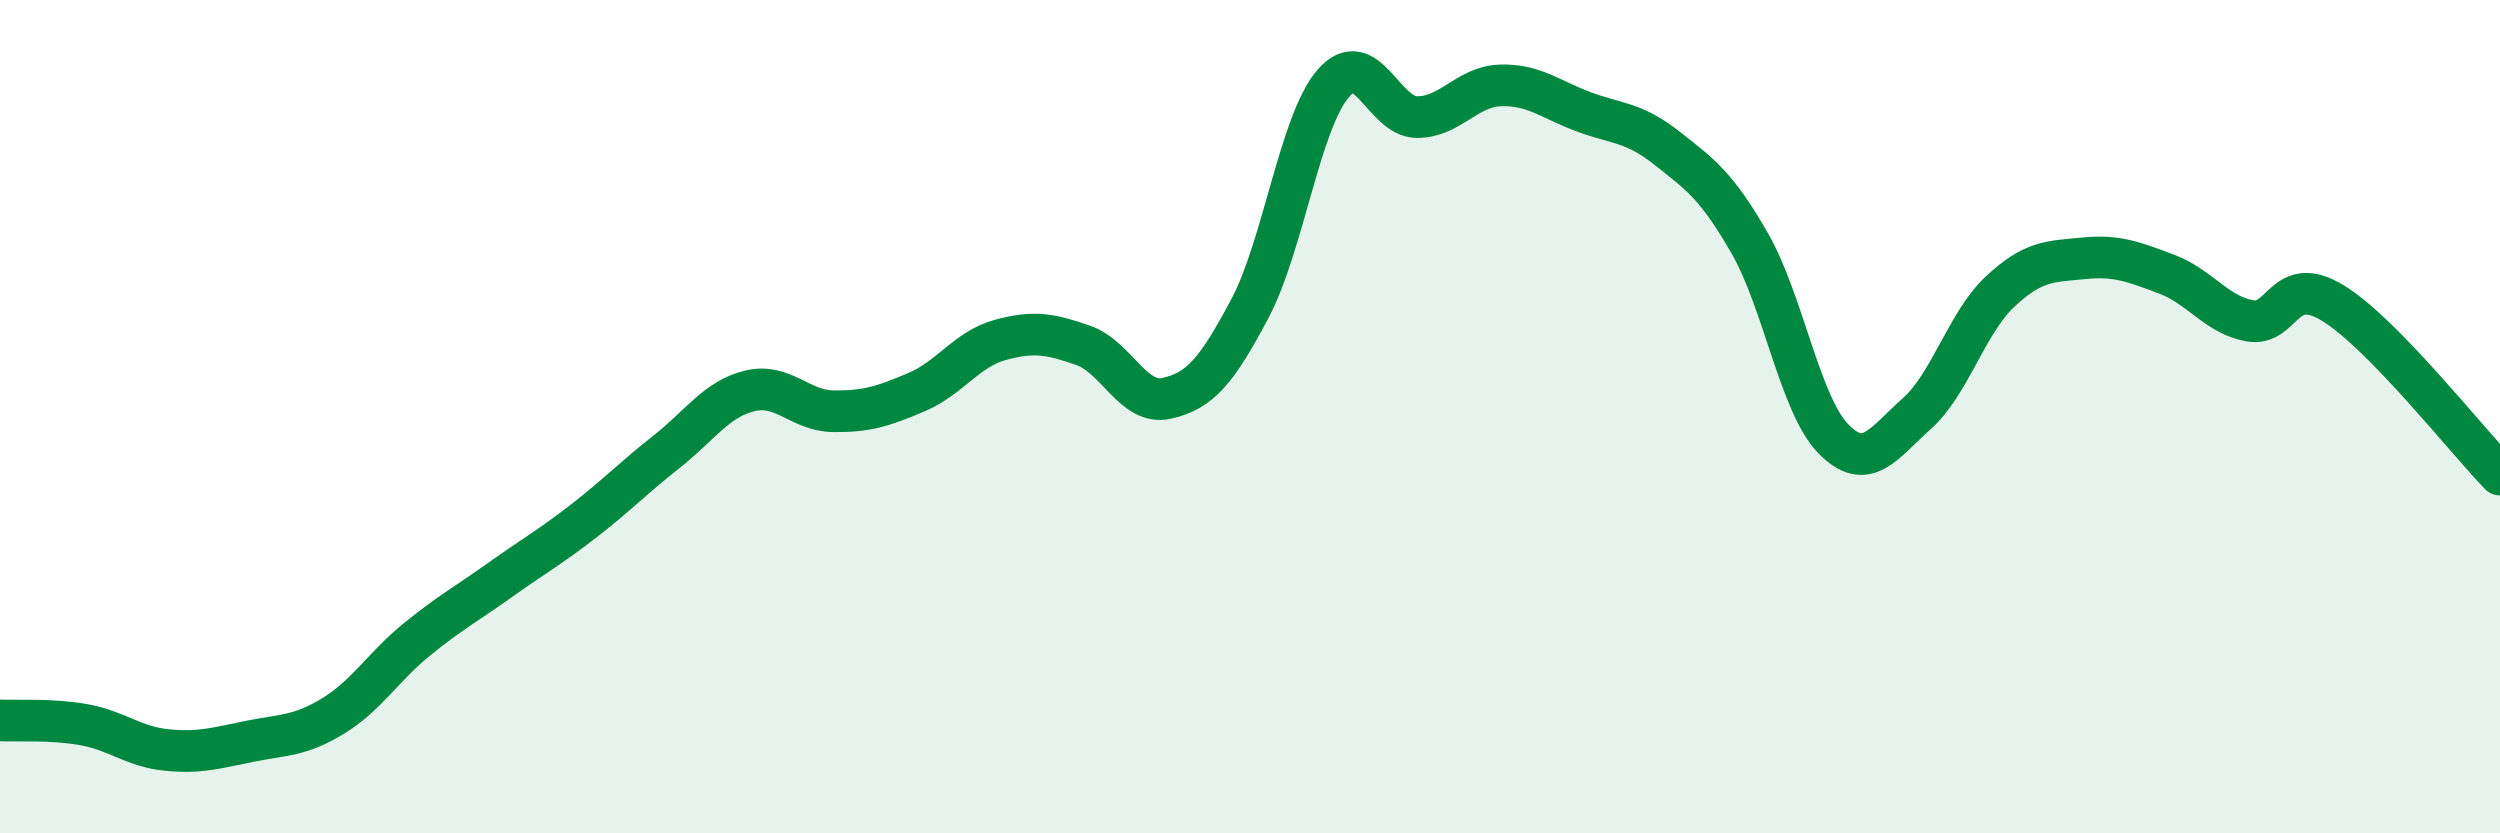 
    <svg width="60" height="20" viewBox="0 0 60 20" xmlns="http://www.w3.org/2000/svg">
      <path
        d="M 0,17.29 C 0.4,17.31 1.2,17.25 2,17.39 C 2.8,17.53 3.2,17.92 4,18 C 4.8,18.08 5.2,17.95 6,17.79 C 6.8,17.63 7.2,17.67 8,17.18 C 8.8,16.69 9.2,16 10,15.35 C 10.8,14.7 11.2,14.49 12,13.92 C 12.8,13.35 13.2,13.13 14,12.51 C 14.8,11.89 15.2,11.47 16,10.84 C 16.8,10.21 17.2,9.57 18,9.38 C 18.8,9.19 19.2,9.86 20,9.87 C 20.8,9.88 21.2,9.75 22,9.41 C 22.8,9.07 23.2,8.38 24,8.16 C 24.8,7.94 25.2,8.01 26,8.29 C 26.8,8.57 27.2,9.74 28,9.56 C 28.8,9.38 29.2,8.91 30,7.4 C 30.8,5.89 31.2,2.92 32,2 C 32.8,1.08 33.2,2.8 34,2.81 C 34.8,2.82 35.2,2.08 36,2.05 C 36.8,2.02 37.2,2.38 38,2.68 C 38.8,2.98 39.2,2.92 40,3.55 C 40.8,4.18 41.2,4.45 42,5.85 C 42.8,7.25 43.2,9.71 44,10.53 C 44.8,11.35 45.2,10.64 46,9.93 C 46.8,9.22 47.2,7.75 48,7 C 48.8,6.25 49.2,6.28 50,6.2 C 50.8,6.12 51.2,6.28 52,6.58 C 52.8,6.88 53.2,7.56 54,7.7 C 54.8,7.84 54.8,6.54 56,7.28 C 57.2,8.02 59.2,10.57 60,11.39L60 20L0 20Z"
        fill="#008740"
        opacity="0.1"
        stroke-linecap="round"
        stroke-linejoin="round"
      />
      <path
        d="M 0,17.29 C 0.4,17.31 1.2,17.25 2,17.39 C 2.8,17.53 3.2,17.92 4,18 C 4.8,18.08 5.2,17.95 6,17.79 C 6.8,17.63 7.2,17.67 8,17.18 C 8.8,16.69 9.2,16 10,15.35 C 10.8,14.7 11.2,14.49 12,13.92 C 12.8,13.35 13.2,13.13 14,12.51 C 14.8,11.89 15.2,11.47 16,10.84 C 16.8,10.21 17.2,9.57 18,9.38 C 18.8,9.19 19.2,9.86 20,9.87 C 20.8,9.88 21.2,9.75 22,9.41 C 22.8,9.07 23.2,8.38 24,8.16 C 24.8,7.94 25.2,8.01 26,8.29 C 26.8,8.57 27.2,9.74 28,9.56 C 28.8,9.38 29.2,8.91 30,7.4 C 30.8,5.89 31.2,2.92 32,2 C 32.8,1.08 33.2,2.8 34,2.81 C 34.8,2.82 35.2,2.08 36,2.05 C 36.8,2.02 37.2,2.38 38,2.68 C 38.8,2.98 39.2,2.92 40,3.55 C 40.8,4.18 41.2,4.45 42,5.85 C 42.8,7.25 43.2,9.71 44,10.53 C 44.8,11.35 45.2,10.64 46,9.93 C 46.8,9.22 47.2,7.75 48,7 C 48.8,6.25 49.2,6.28 50,6.2 C 50.8,6.12 51.2,6.28 52,6.58 C 52.8,6.88 53.2,7.56 54,7.7 C 54.8,7.84 54.8,6.54 56,7.28 C 57.2,8.02 59.2,10.57 60,11.39"
        stroke="#008740"
        stroke-width="1"
        fill="none"
        stroke-linecap="round"
        stroke-linejoin="round"
      />
    </svg>
  